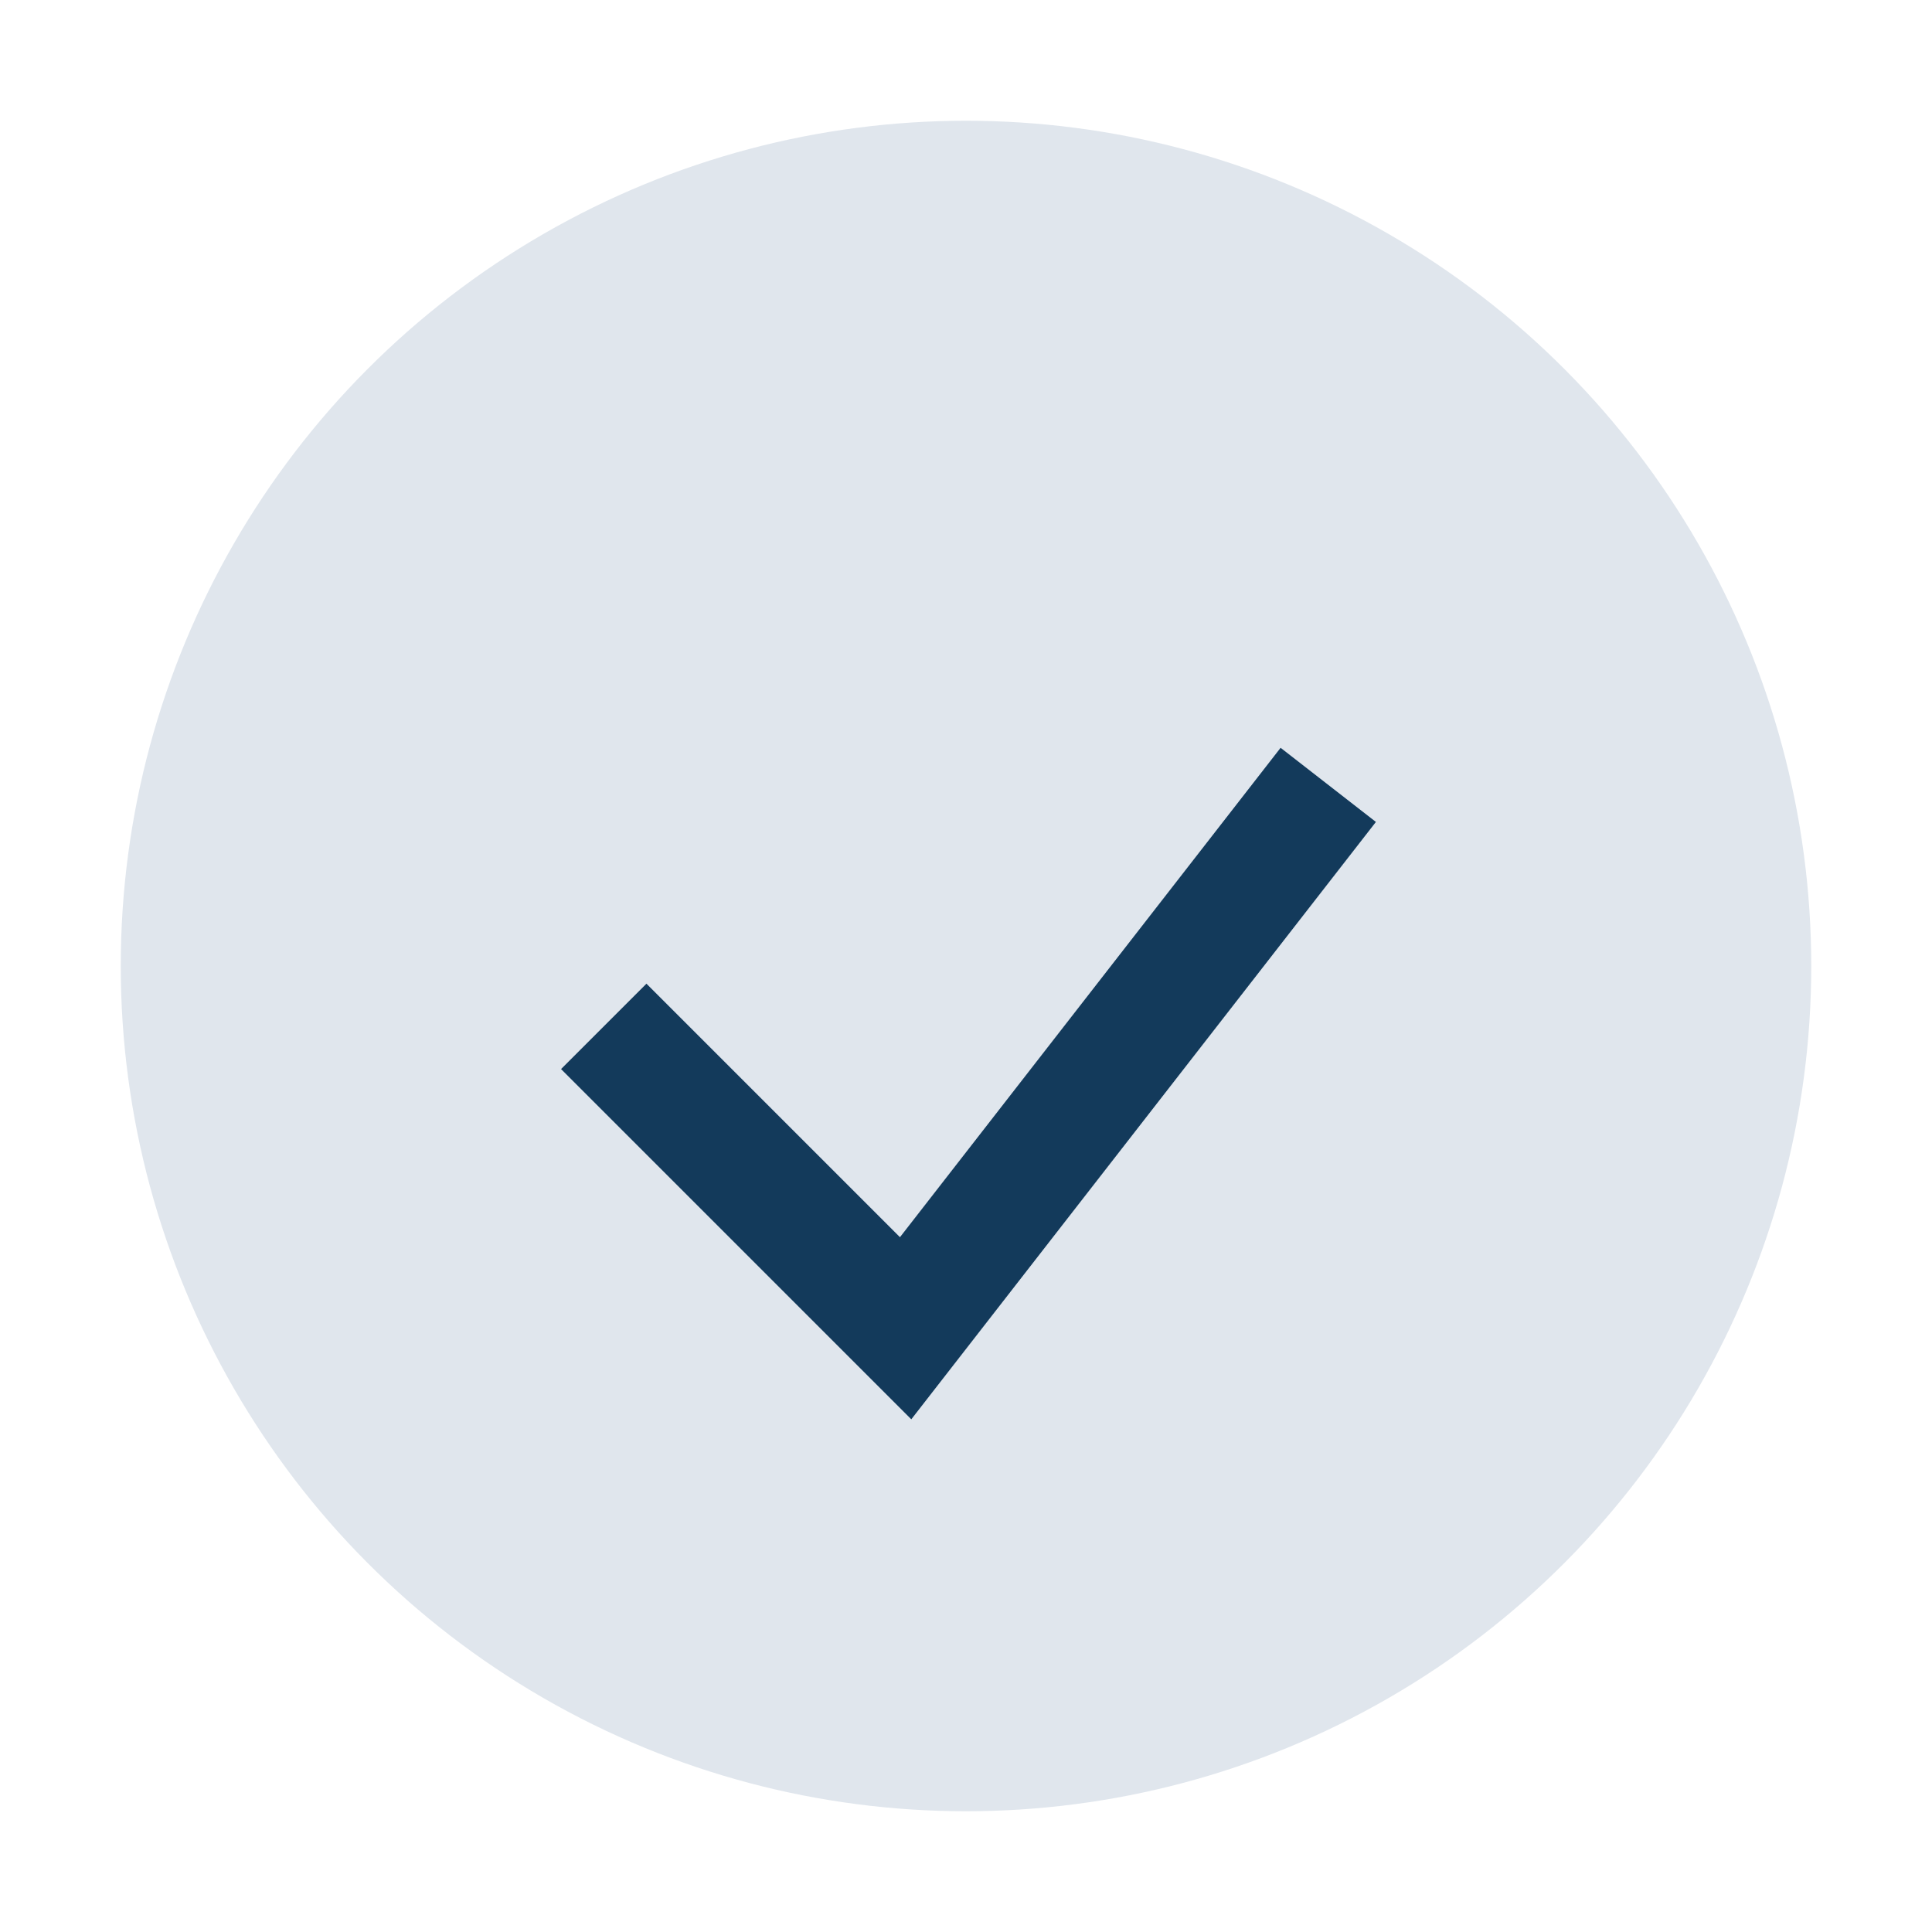 <?xml version="1.0" encoding="UTF-8"?>
<svg xmlns="http://www.w3.org/2000/svg" width="32" height="32" viewBox="0 0 32 32"><circle cx="16" cy="16" r="14" fill="#E0E6ED"/><path d="M10 17l5 5 7-9" stroke="#133A5B" stroke-width="2" fill="none"/></svg>